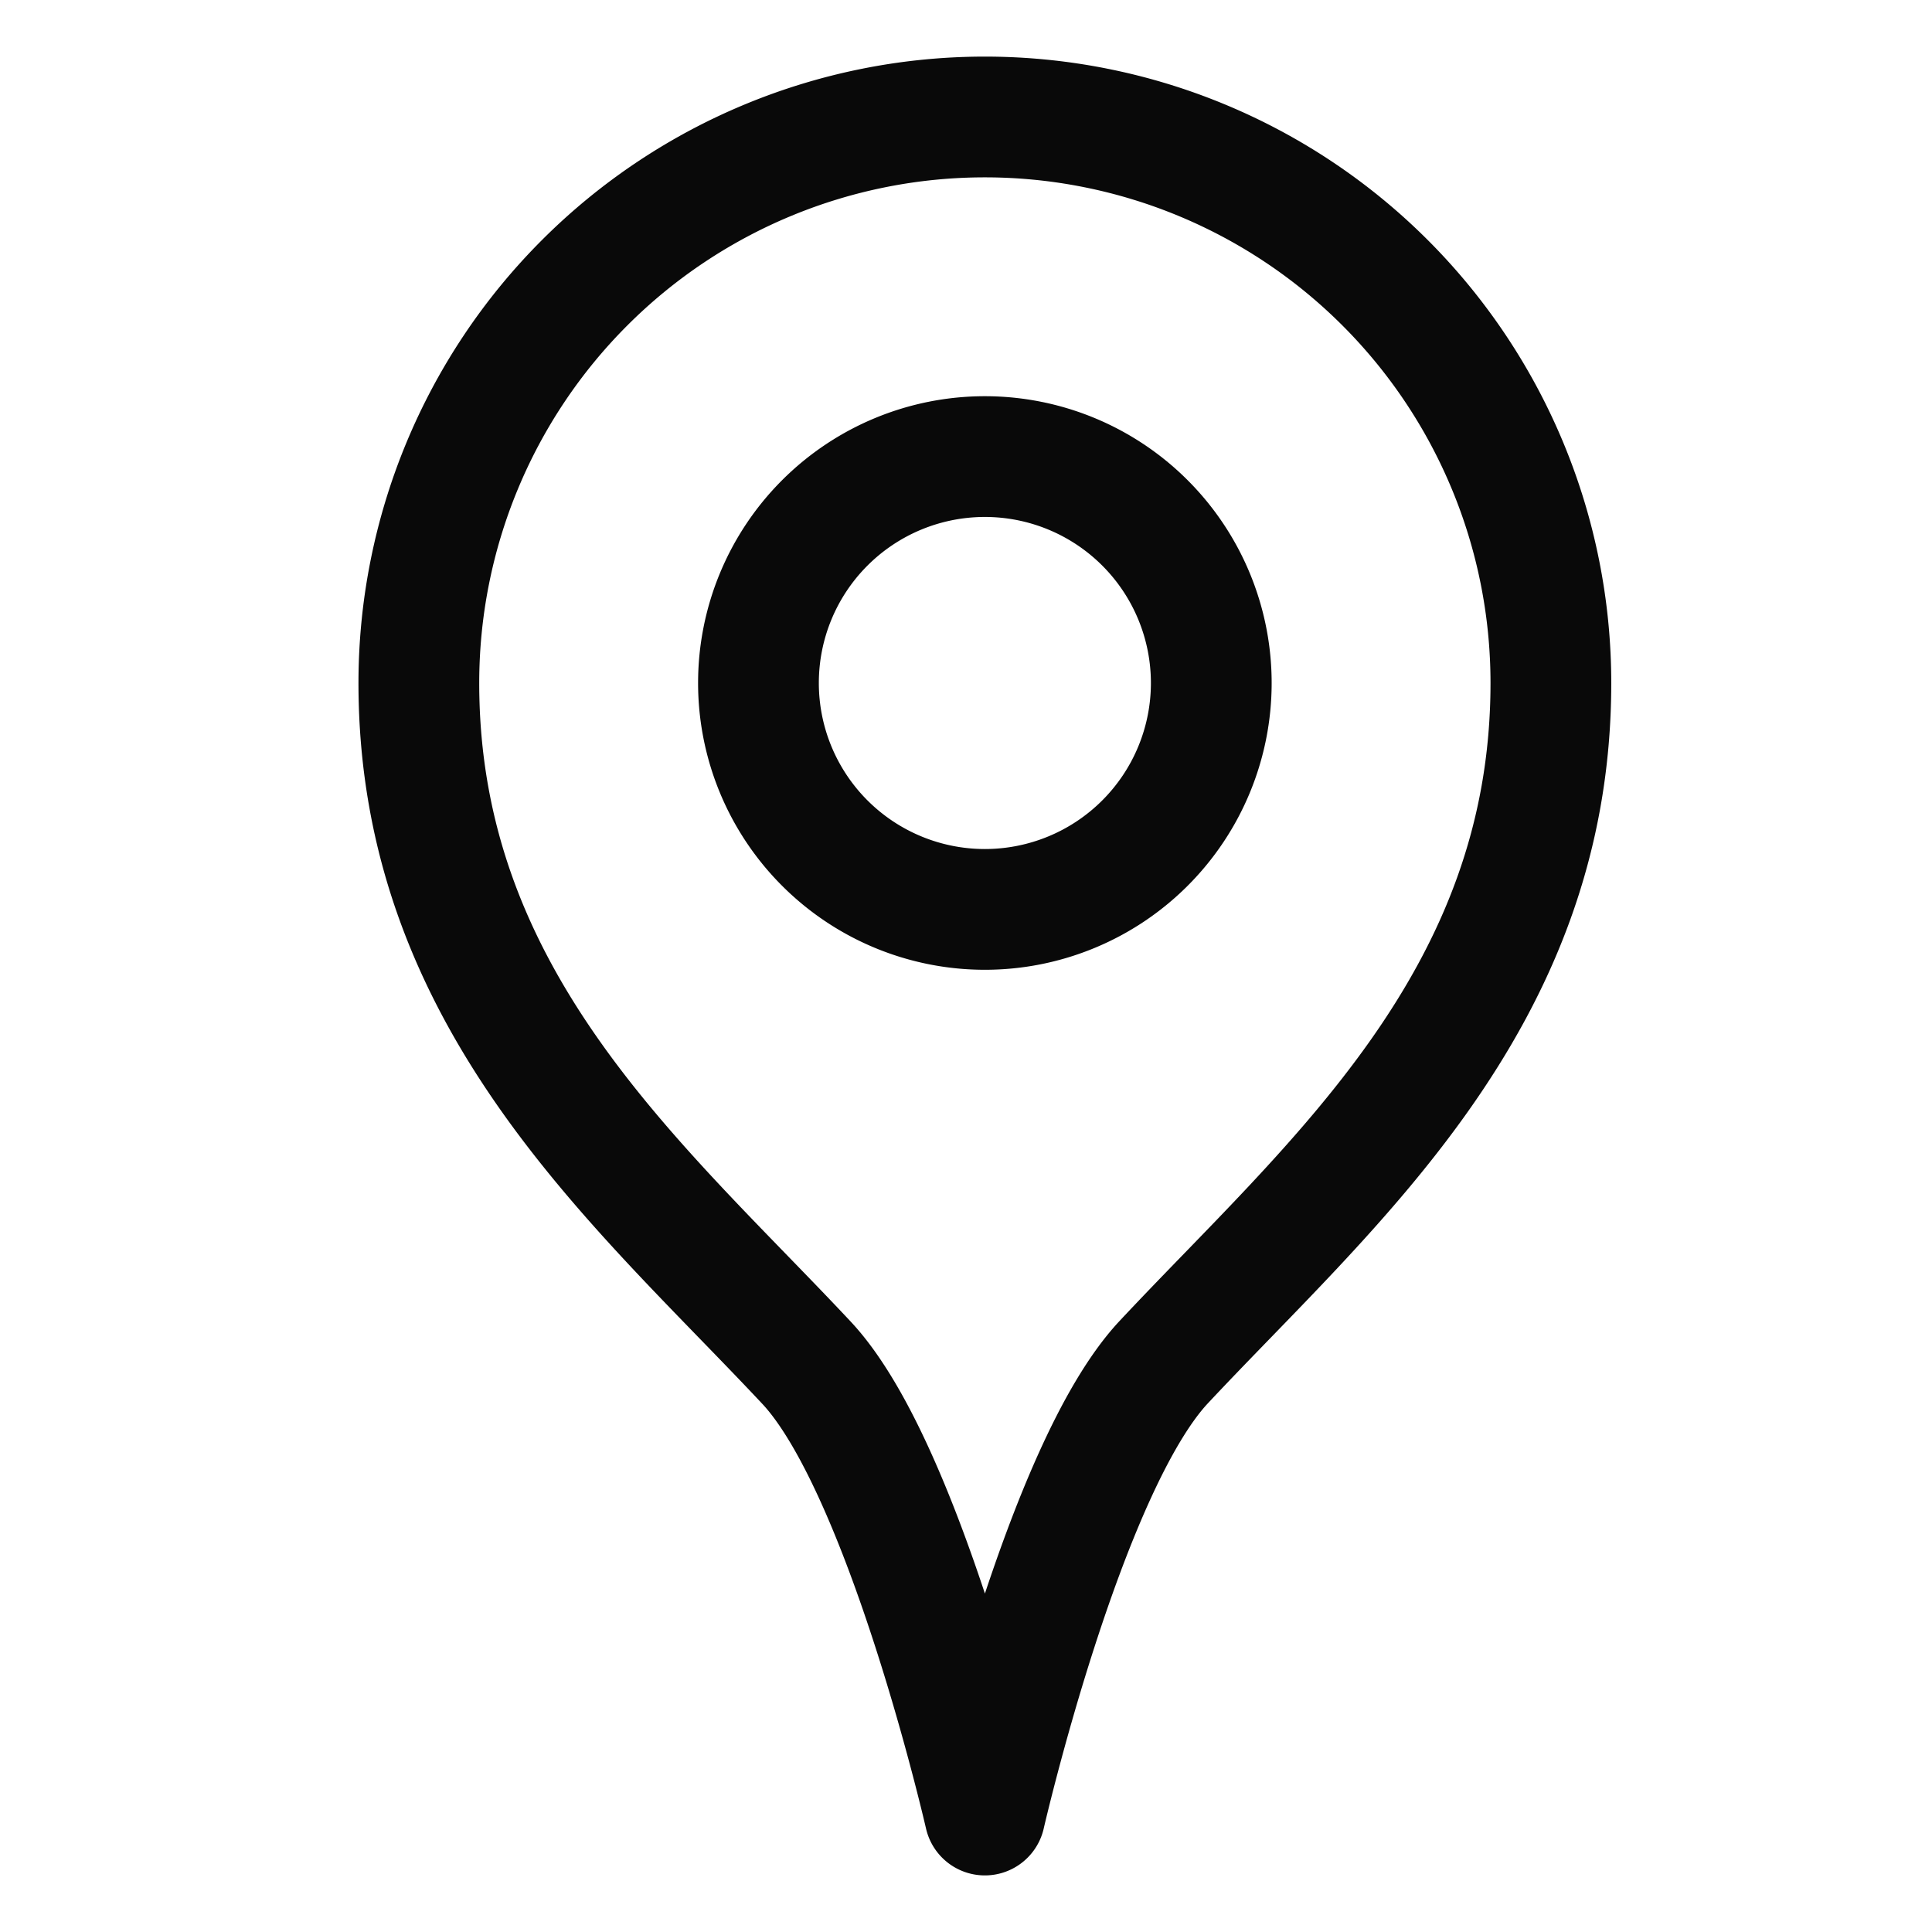 <svg xmlns="http://www.w3.org/2000/svg" viewBox="-15.625 -15.625 500 500" height="500" width="500" id="Pin-1--Streamline-Streamline--3.0.svg"><desc>Pin 1 Streamline Icon: https://streamlinehq.com</desc><defs></defs><title>pin-1</title><path d="M385.742 161.133c0 82.441 -57.285 129.863 -100.215 175.781 -25.703 27.5 -46.27 117.188 -46.27 117.188s-20.508 -89.629 -46.152 -117.051c-42.969 -45.898 -100.332 -93.398 -100.332 -175.918a146.484 146.484 0 0 1 292.969 0Z" fill="none" stroke="#090909" stroke-linecap="round" stroke-linejoin="round" stroke-width="31.25"></path><path d="M180.664 161.133a58.594 58.594 0 1 0 117.188 0 58.594 58.594 0 1 0 -117.188 0" fill="none" stroke="#090909" stroke-linecap="round" stroke-linejoin="round" stroke-width="31.25"></path></svg>